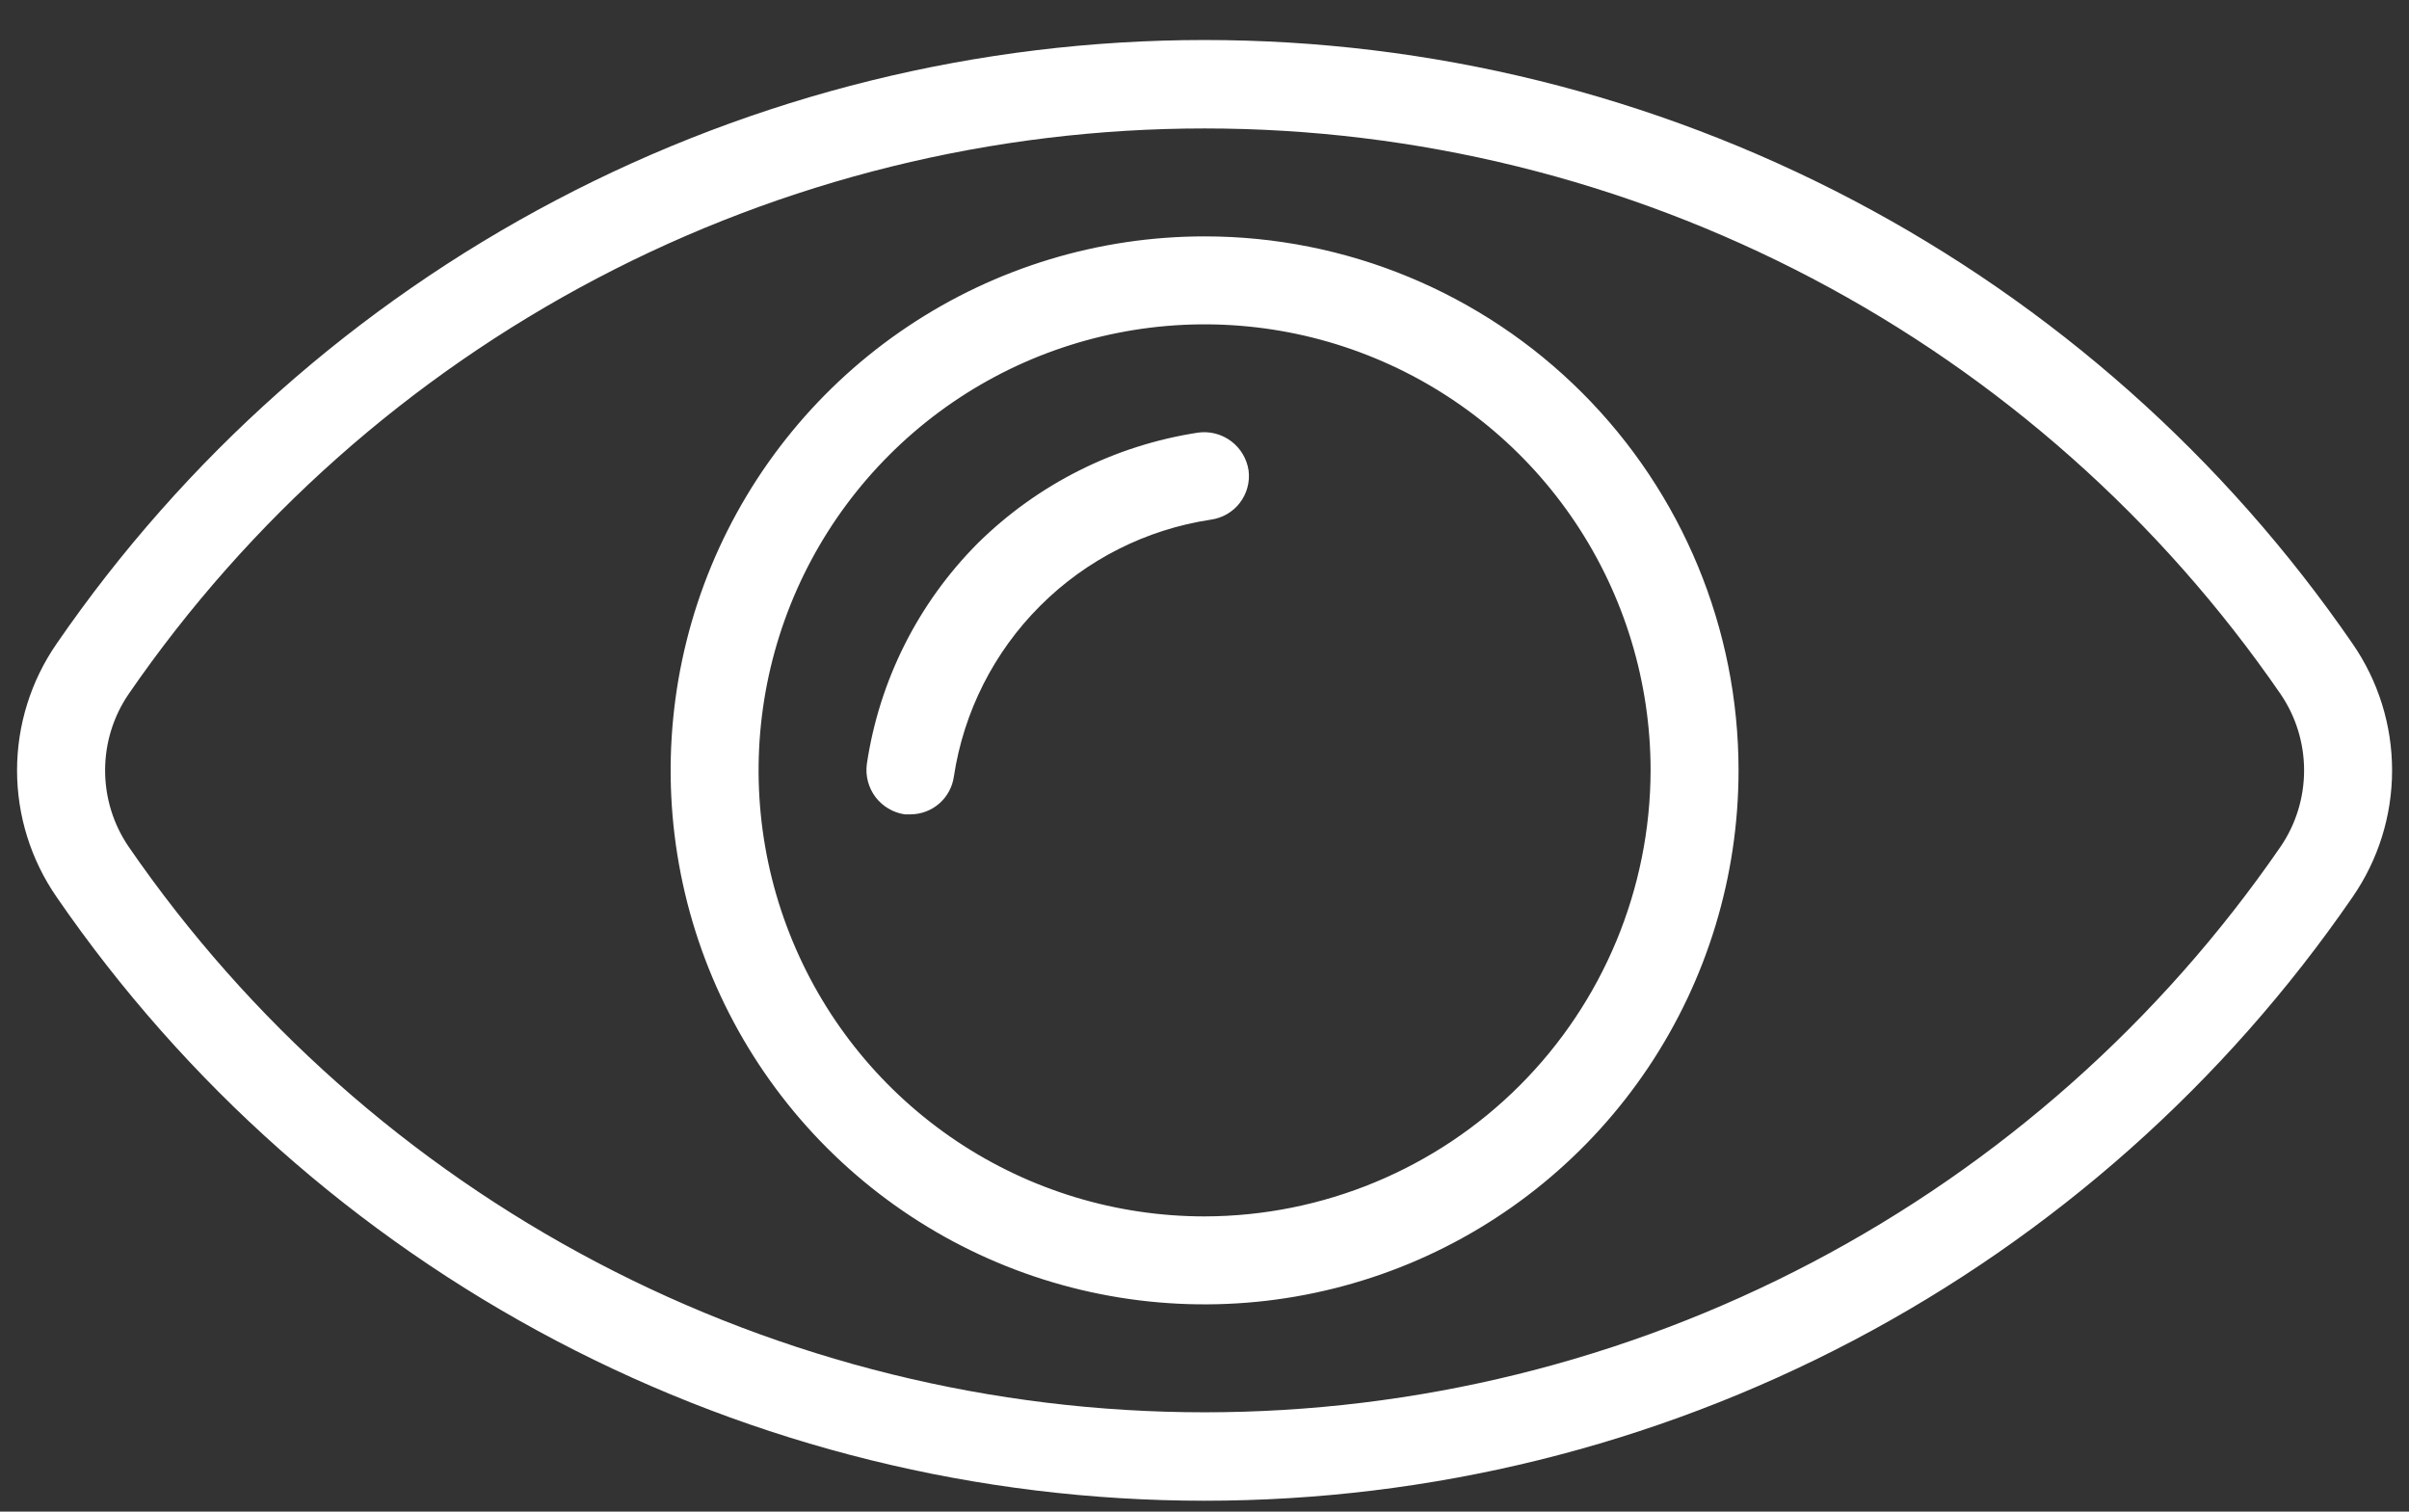 <svg width="51" height="32" viewBox="0 0 51 32" fill="none" xmlns="http://www.w3.org/2000/svg">
<rect x="0" y="0" width="51" height="32" fill="#333333" stroke="none"/>
<path d="M49.805 13.626C47.094 9.685 43.465 6.463 39.231 4.237C34.997 2.01 30.285 0.847 25.502 0.847C20.718 0.847 16.007 2.01 11.773 4.237C7.539 6.463 3.91 9.685 1.199 13.626C0.654 14.414 0.361 15.35 0.361 16.308C0.361 17.266 0.654 18.202 1.199 18.99C3.91 22.931 7.539 26.153 11.773 28.38C16.007 30.606 20.718 31.769 25.502 31.769C30.285 31.769 34.997 30.606 39.231 28.38C43.465 26.153 47.094 22.931 49.805 18.99C50.35 18.202 50.642 17.266 50.642 16.308C50.642 15.35 50.35 14.414 49.805 13.626ZM48.278 17.928C45.736 21.62 42.334 24.638 38.367 26.723C34.399 28.808 29.984 29.897 25.502 29.897C21.02 29.897 16.605 28.808 12.637 26.723C8.67 24.638 5.268 21.62 2.726 17.928C2.399 17.451 2.225 16.886 2.225 16.308C2.225 15.73 2.399 15.165 2.726 14.688C5.268 10.997 8.67 7.979 12.637 5.894C16.605 3.809 21.02 2.719 25.502 2.719C29.984 2.719 34.399 3.809 38.367 5.894C42.334 7.979 45.736 10.997 48.278 14.688C48.605 15.165 48.779 15.73 48.779 16.308C48.779 16.886 48.605 17.451 48.278 17.928ZM25.502 5.004C23.266 5.004 21.081 5.667 19.222 6.909C17.363 8.151 15.914 9.917 15.058 11.982C14.203 14.048 13.979 16.321 14.415 18.513C14.851 20.706 15.928 22.72 17.509 24.301C19.09 25.882 21.104 26.959 23.297 27.395C25.489 27.831 27.762 27.607 29.828 26.752C31.893 25.896 33.659 24.447 34.901 22.588C36.143 20.729 36.806 18.544 36.806 16.308C36.806 13.31 35.615 10.435 33.495 8.315C31.375 6.195 28.5 5.004 25.502 5.004ZM25.502 25.75C23.634 25.75 21.809 25.196 20.256 24.159C18.704 23.121 17.493 21.647 16.779 19.921C16.064 18.196 15.877 16.298 16.241 14.466C16.606 12.634 17.505 10.952 18.826 9.632C20.146 8.311 21.828 7.412 23.66 7.048C25.491 6.683 27.39 6.87 29.115 7.585C30.84 8.3 32.315 9.51 33.352 11.062C34.39 12.615 34.944 14.441 34.944 16.308C34.939 18.811 33.943 21.209 32.173 22.979C30.403 24.749 28.005 25.745 25.502 25.75ZM26.433 9.958C26.465 10.202 26.398 10.449 26.248 10.645C26.098 10.84 25.877 10.968 25.632 11.001C24.264 11.208 22.998 11.847 22.02 12.826C21.041 13.804 20.401 15.07 20.194 16.439C20.163 16.659 20.054 16.861 19.887 17.008C19.719 17.155 19.505 17.237 19.282 17.239H19.151C18.906 17.202 18.684 17.07 18.534 16.872C18.385 16.674 18.319 16.424 18.351 16.178C18.613 14.409 19.435 12.771 20.697 11.503C21.968 10.247 23.605 9.425 25.372 9.157C25.618 9.125 25.867 9.191 26.066 9.341C26.264 9.49 26.396 9.712 26.433 9.958Z" fill="white"/>
</svg>
